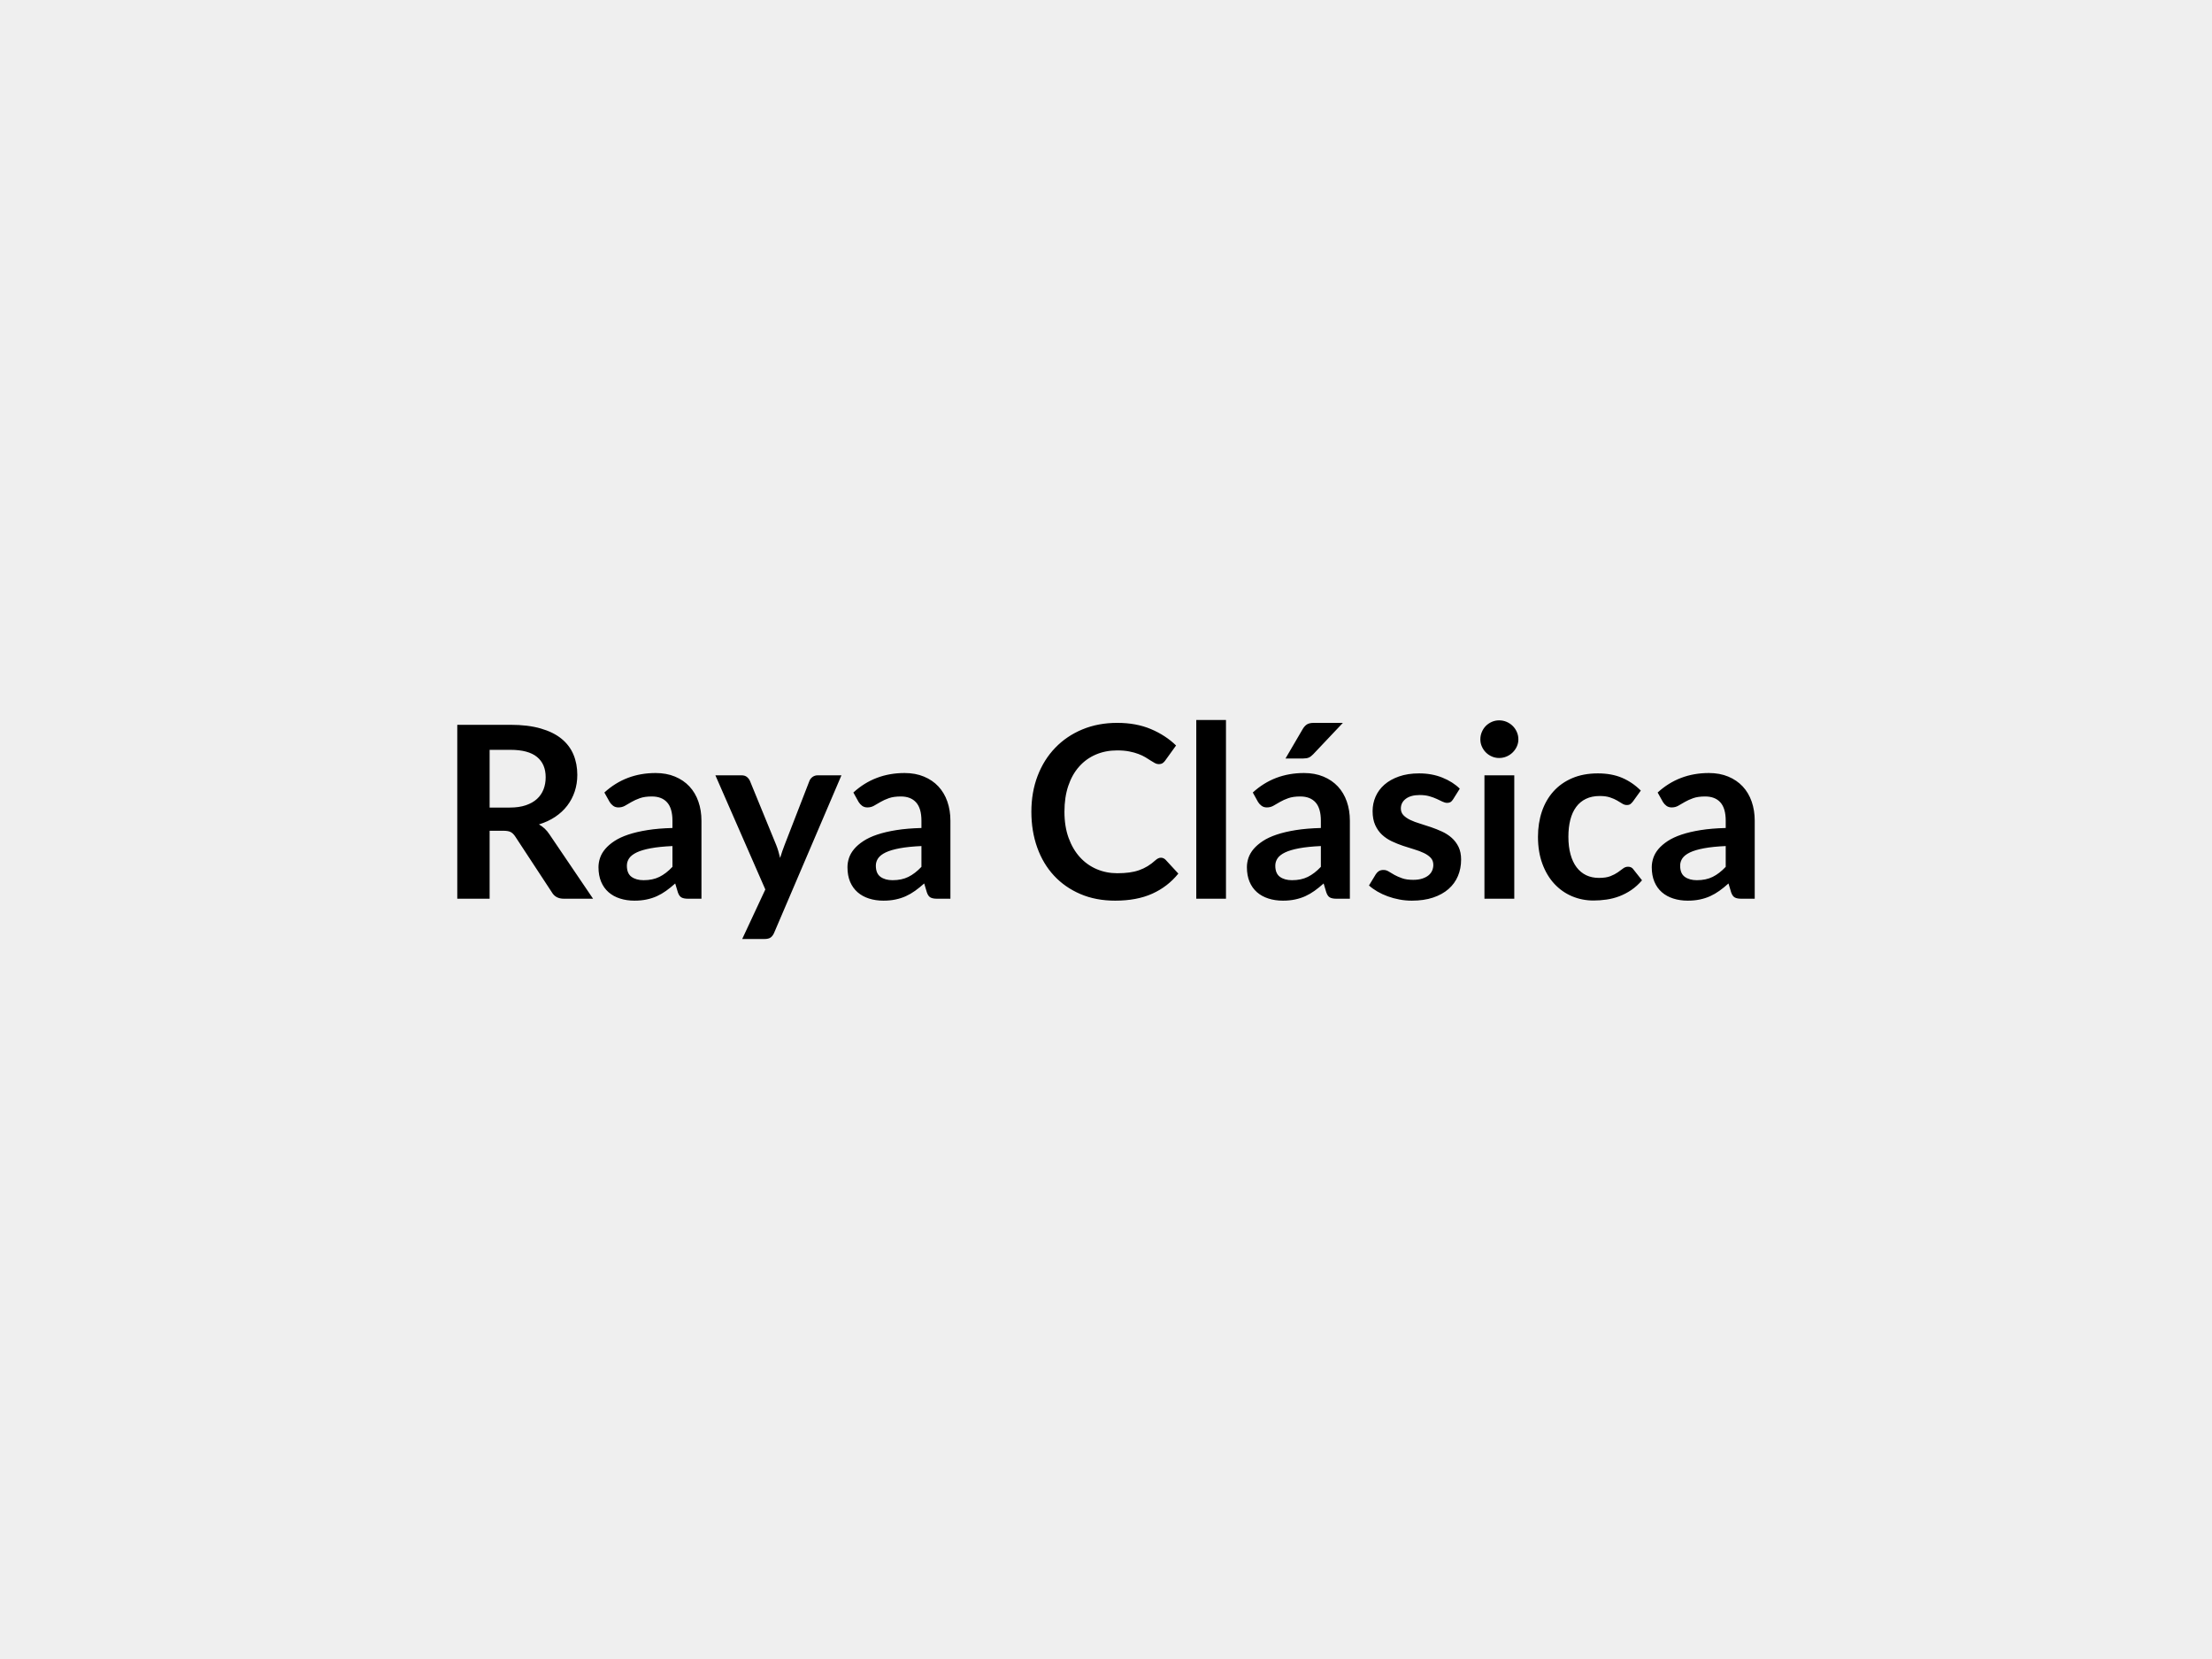 <svg xmlns="http://www.w3.org/2000/svg" width="800" height="600" viewBox="0 0 800 600"><rect width="100%" height="100%" fill="#EFEFEF"/><path fill="#000000" d="M177.08 292.065h7.31q3.31 0 5.77-.83 2.45-.83 4.04-2.28 1.59-1.46 2.37-3.46t.78-4.4q0-4.78-3.15-7.35-3.15-2.56-9.63-2.56h-7.49zm21.67 9.74 15.74 23.23h-10.57q-3 0-4.35-2.35l-13.22-20.14q-.74-1.13-1.63-1.61t-2.63-.48h-5.01v24.58h-11.7v-62.9h19.19q6.39 0 10.98 1.33 4.59 1.32 7.52 3.71 2.94 2.4 4.33 5.73 1.39 3.32 1.39 7.32 0 3.18-.93 6.01-.94 2.83-2.7 5.13-1.76 2.31-4.35 4.05t-5.89 2.74q1.13.65 2.09 1.54.95.89 1.74 2.11m44.45 11.7v-7.52q-4.65.21-7.83.8-3.17.59-5.09 1.5-1.91.92-2.74 2.13-.82 1.22-.82 2.66 0 2.82 1.67 4.04 1.68 1.22 4.37 1.22 3.31 0 5.72-1.2 2.42-1.19 4.72-3.63m-22.7-23.44-1.92-3.44q7.7-7.05 18.53-7.05 3.92 0 7.01 1.29 3.09 1.28 5.22 3.56 2.13 2.29 3.24 5.46 1.11 3.18 1.11 6.96v28.19h-4.88q-1.52 0-2.34-.46-.83-.45-1.31-1.85l-.96-3.21q-1.69 1.52-3.3 2.67t-3.35 1.94q-1.74.78-3.72 1.19-1.98.42-4.37.42-2.83 0-5.22-.77-2.4-.76-4.14-2.28t-2.69-3.78q-.96-2.27-.96-5.27 0-1.69.57-3.37.56-1.67 1.85-3.2 1.28-1.52 3.32-2.87 2.05-1.35 5.03-2.35t6.94-1.63q3.95-.63 9.04-.76v-2.61q0-4.48-1.91-6.63-1.91-2.16-5.53-2.16-2.61 0-4.32.61-1.72.61-3.03 1.37-1.3.77-2.37 1.37-1.06.61-2.37.61-1.13 0-1.91-.58-.79-.59-1.26-1.37m75.21-9.66h8.61l-24.32 56.9q-.47 1.13-1.24 1.72-.76.58-2.32.58h-8.01l8.36-17.92-18.06-41.28h9.44q1.26 0 1.98.61t1.07 1.39l9.48 23.14q.48 1.18.81 2.35.32 1.18.63 2.39.39-1.21.78-2.41t.87-2.37l8.96-23.1q.35-.87 1.15-1.44.81-.56 1.81-.56m37.54 33.1v-7.52q-4.66.21-7.83.8-3.18.59-5.09 1.5-1.92.92-2.74 2.13-.83 1.22-.83 2.66 0 2.82 1.68 4.04 1.67 1.22 4.37 1.22 3.3 0 5.72-1.2 2.41-1.19 4.72-3.63m-22.71-23.44-1.91-3.44q7.7-7.05 18.53-7.05 3.91 0 7 1.29 3.09 1.28 5.22 3.56 2.13 2.29 3.24 5.46 1.11 3.18 1.11 6.96v28.19h-4.87q-1.52 0-2.35-.46-.83-.45-1.3-1.85l-.96-3.21q-1.7 1.52-3.31 2.67t-3.35 1.94q-1.74.78-3.72 1.19-1.98.42-4.37.42-2.83 0-5.22-.77-2.39-.76-4.13-2.28t-2.7-3.78q-.95-2.27-.95-5.27 0-1.69.56-3.37.57-1.67 1.85-3.2 1.28-1.52 3.33-2.87 2.04-1.35 5.02-2.35t6.94-1.63 9.05-.76v-2.61q0-4.48-1.92-6.63-1.91-2.16-5.52-2.16-2.61 0-4.33.61t-3.02 1.37q-1.31.77-2.37 1.37-1.07.61-2.37.61-1.13 0-1.92-.58-.78-.59-1.26-1.37m109.32 20.14q.95 0 1.69.74l4.61 5q-3.82 4.74-9.41 7.26-5.59 2.53-13.42 2.53-7.01 0-12.6-2.4-5.59-2.39-9.54-6.65-3.96-4.27-6.07-10.18-2.11-5.92-2.11-12.92 0-7.09 2.26-12.99 2.26-5.89 6.37-10.15 4.11-4.27 9.81-6.64t12.62-2.37q6.87 0 12.2 2.26 5.33 2.27 9.07 5.92l-3.92 5.44q-.35.52-.89.91t-1.5.39q-.65 0-1.35-.37-.69-.37-1.52-.91t-1.91-1.2q-1.09-.65-2.53-1.19-1.43-.55-3.33-.92-1.89-.37-4.37-.37-4.22 0-7.72 1.51-3.5 1.5-6.02 4.35-2.53 2.84-3.92 6.96-1.39 4.11-1.39 9.37 0 5.31 1.5 9.44t4.07 6.96q2.56 2.83 6.04 4.33t7.49 1.5q2.39 0 4.32-.26 1.94-.26 3.57-.83t3.09-1.46 2.89-2.19q.44-.4.92-.63.47-.24 1-.24m12.79-49.81h10.74v64.64h-10.74zm45.06 53.11v-7.52q-4.65.21-7.83.8-3.17.59-5.09 1.5-1.91.92-2.74 2.13-.82 1.22-.82 2.66 0 2.82 1.67 4.04t4.37 1.22q3.31 0 5.72-1.2 2.42-1.19 4.72-3.63M455 290.065l-1.91-3.44q7.7-7.05 18.53-7.05 3.92 0 7.01 1.29 3.08 1.28 5.22 3.56 2.13 2.29 3.24 5.46 1.11 3.18 1.11 6.96v28.19h-4.88q-1.52 0-2.35-.46-.82-.45-1.3-1.85l-.96-3.21q-1.69 1.52-3.3 2.67t-3.35 1.94q-1.74.78-3.72 1.19-1.98.42-4.37.42-2.83 0-5.22-.77-2.4-.76-4.14-2.28t-2.69-3.78q-.96-2.27-.96-5.27 0-1.69.56-3.37.57-1.67 1.85-3.2 1.29-1.52 3.33-2.87 2.05-1.35 5.03-2.35t6.93-1.63q3.96-.63 9.05-.76v-2.61q0-4.48-1.91-6.63-1.92-2.16-5.53-2.16-2.61 0-4.32.61-1.72.61-3.03 1.37-1.3.77-2.37 1.37-1.06.61-2.37.61-1.13 0-1.91-.58-.79-.59-1.27-1.37m20.23-28.63h10.44l-10.74 11.36q-.83.87-1.59 1.19-.76.33-1.98.33h-6.44l6.18-10.57q.65-1.13 1.52-1.72t2.61-.59m52.72 23.8-2.43 3.87q-.44.69-.92.98-.47.28-1.21.28-.79 0-1.68-.43-.89-.44-2.06-.98-1.18-.55-2.68-.98-1.5-.44-3.54-.44-3.18 0-4.99 1.35-1.8 1.35-1.8 3.52 0 1.44.93 2.42.94.98 2.48 1.72 1.55.74 3.51 1.32 1.95.59 3.98 1.29 2.02.69 3.98 1.59 1.95.89 3.5 2.26 1.54 1.37 2.48 3.28.93 1.92.93 4.61 0 3.22-1.15 5.94t-3.41 4.7q-2.27 1.98-5.59 3.09-3.33 1.11-7.68 1.11-2.31 0-4.5-.42-2.2-.41-4.22-1.15-2.03-.74-3.74-1.74-1.72-1-3.03-2.18l2.48-4.08q.48-.74 1.13-1.14.65-.39 1.66-.39 1 0 1.89.57.89.56 2.06 1.22 1.18.65 2.77 1.21 1.58.57 4.02.57 1.91 0 3.28-.46 1.37-.45 2.27-1.19.89-.74 1.3-1.72t.41-2.02q0-1.57-.93-2.57-.94-1-2.48-1.74t-3.52-1.33q-1.98-.58-4.05-1.28t-4.04-1.63q-1.98-.94-3.53-2.37-1.54-1.44-2.48-3.53-.93-2.08-.93-5.04 0-2.74 1.08-5.22 1.09-2.48 3.2-4.33t5.27-2.96q3.15-1.11 7.28-1.11 4.61 0 8.4 1.53 3.78 1.52 6.3 4m8.92-4.83h10.79v44.63h-10.79zm12.27-13.01q0 1.39-.57 2.61-.56 1.22-1.5 2.13-.93.92-2.19 1.46-1.27.54-2.7.54-1.39 0-2.63-.54t-2.16-1.46q-.91-.91-1.45-2.13-.55-1.22-.55-2.61 0-1.43.55-2.69.54-1.27 1.45-2.18.92-.91 2.16-1.46 1.24-.54 2.63-.54 1.43 0 2.7.54 1.26.55 2.19 1.46.94.91 1.5 2.18.57 1.26.57 2.69m44.28 18.53-2.83 3.92q-.47.61-.93.96-.46.34-1.33.34-.82 0-1.61-.5-.78-.5-1.87-1.13-1.08-.63-2.59-1.13-1.5-.5-3.72-.5-2.82 0-4.95 1.02-2.14 1.03-3.55 2.94t-2.11 4.63-.7 6.16q0 3.56.77 6.35.76 2.78 2.19 4.67 1.44 1.9 3.48 2.88 2.05.97 4.61.97 2.57 0 4.16-.63t2.67-1.39q1.09-.76 1.9-1.39.8-.63 1.8-.63 1.31 0 1.96 1l3.09 3.91q-1.79 2.09-3.87 3.51-2.09 1.41-4.33 2.26t-4.61 1.19q-2.37.35-4.72.35-4.14 0-7.79-1.54-3.65-1.55-6.39-4.5-2.75-2.96-4.33-7.25-1.59-4.28-1.59-9.76 0-4.92 1.41-9.12 1.42-4.19 4.16-7.26t6.78-4.81q4.05-1.74 9.31-1.74 5 0 8.77 1.61 3.76 1.61 6.76 4.61m30.71 27.58v-7.52q-4.65.21-7.83.8-3.17.59-5.09 1.5-1.91.92-2.74 2.13-.82 1.22-.82 2.66 0 2.82 1.67 4.04 1.68 1.22 4.37 1.22 3.31 0 5.72-1.2 2.42-1.19 4.72-3.63m-22.7-23.44-1.92-3.44q7.7-7.05 18.53-7.05 3.92 0 7.01 1.29 3.08 1.28 5.22 3.56 2.13 2.29 3.24 5.46 1.11 3.18 1.11 6.96v28.19h-4.88q-1.52 0-2.34-.46-.83-.45-1.31-1.85l-.96-3.21q-1.69 1.52-3.3 2.67t-3.35 1.94q-1.74.78-3.72 1.19-1.98.42-4.37.42-2.83 0-5.22-.77-2.4-.76-4.14-2.28t-2.69-3.78q-.96-2.27-.96-5.27 0-1.69.57-3.37.56-1.67 1.84-3.2 1.29-1.52 3.33-2.87 2.05-1.35 5.03-2.35t6.93-1.63q3.96-.63 9.05-.76v-2.61q0-4.48-1.91-6.63-1.92-2.16-5.53-2.16-2.61 0-4.32.61-1.72.61-3.03 1.37-1.3.77-2.37 1.37-1.06.61-2.37.61-1.13 0-1.91-.58-.79-.59-1.26-1.37"/></svg>
